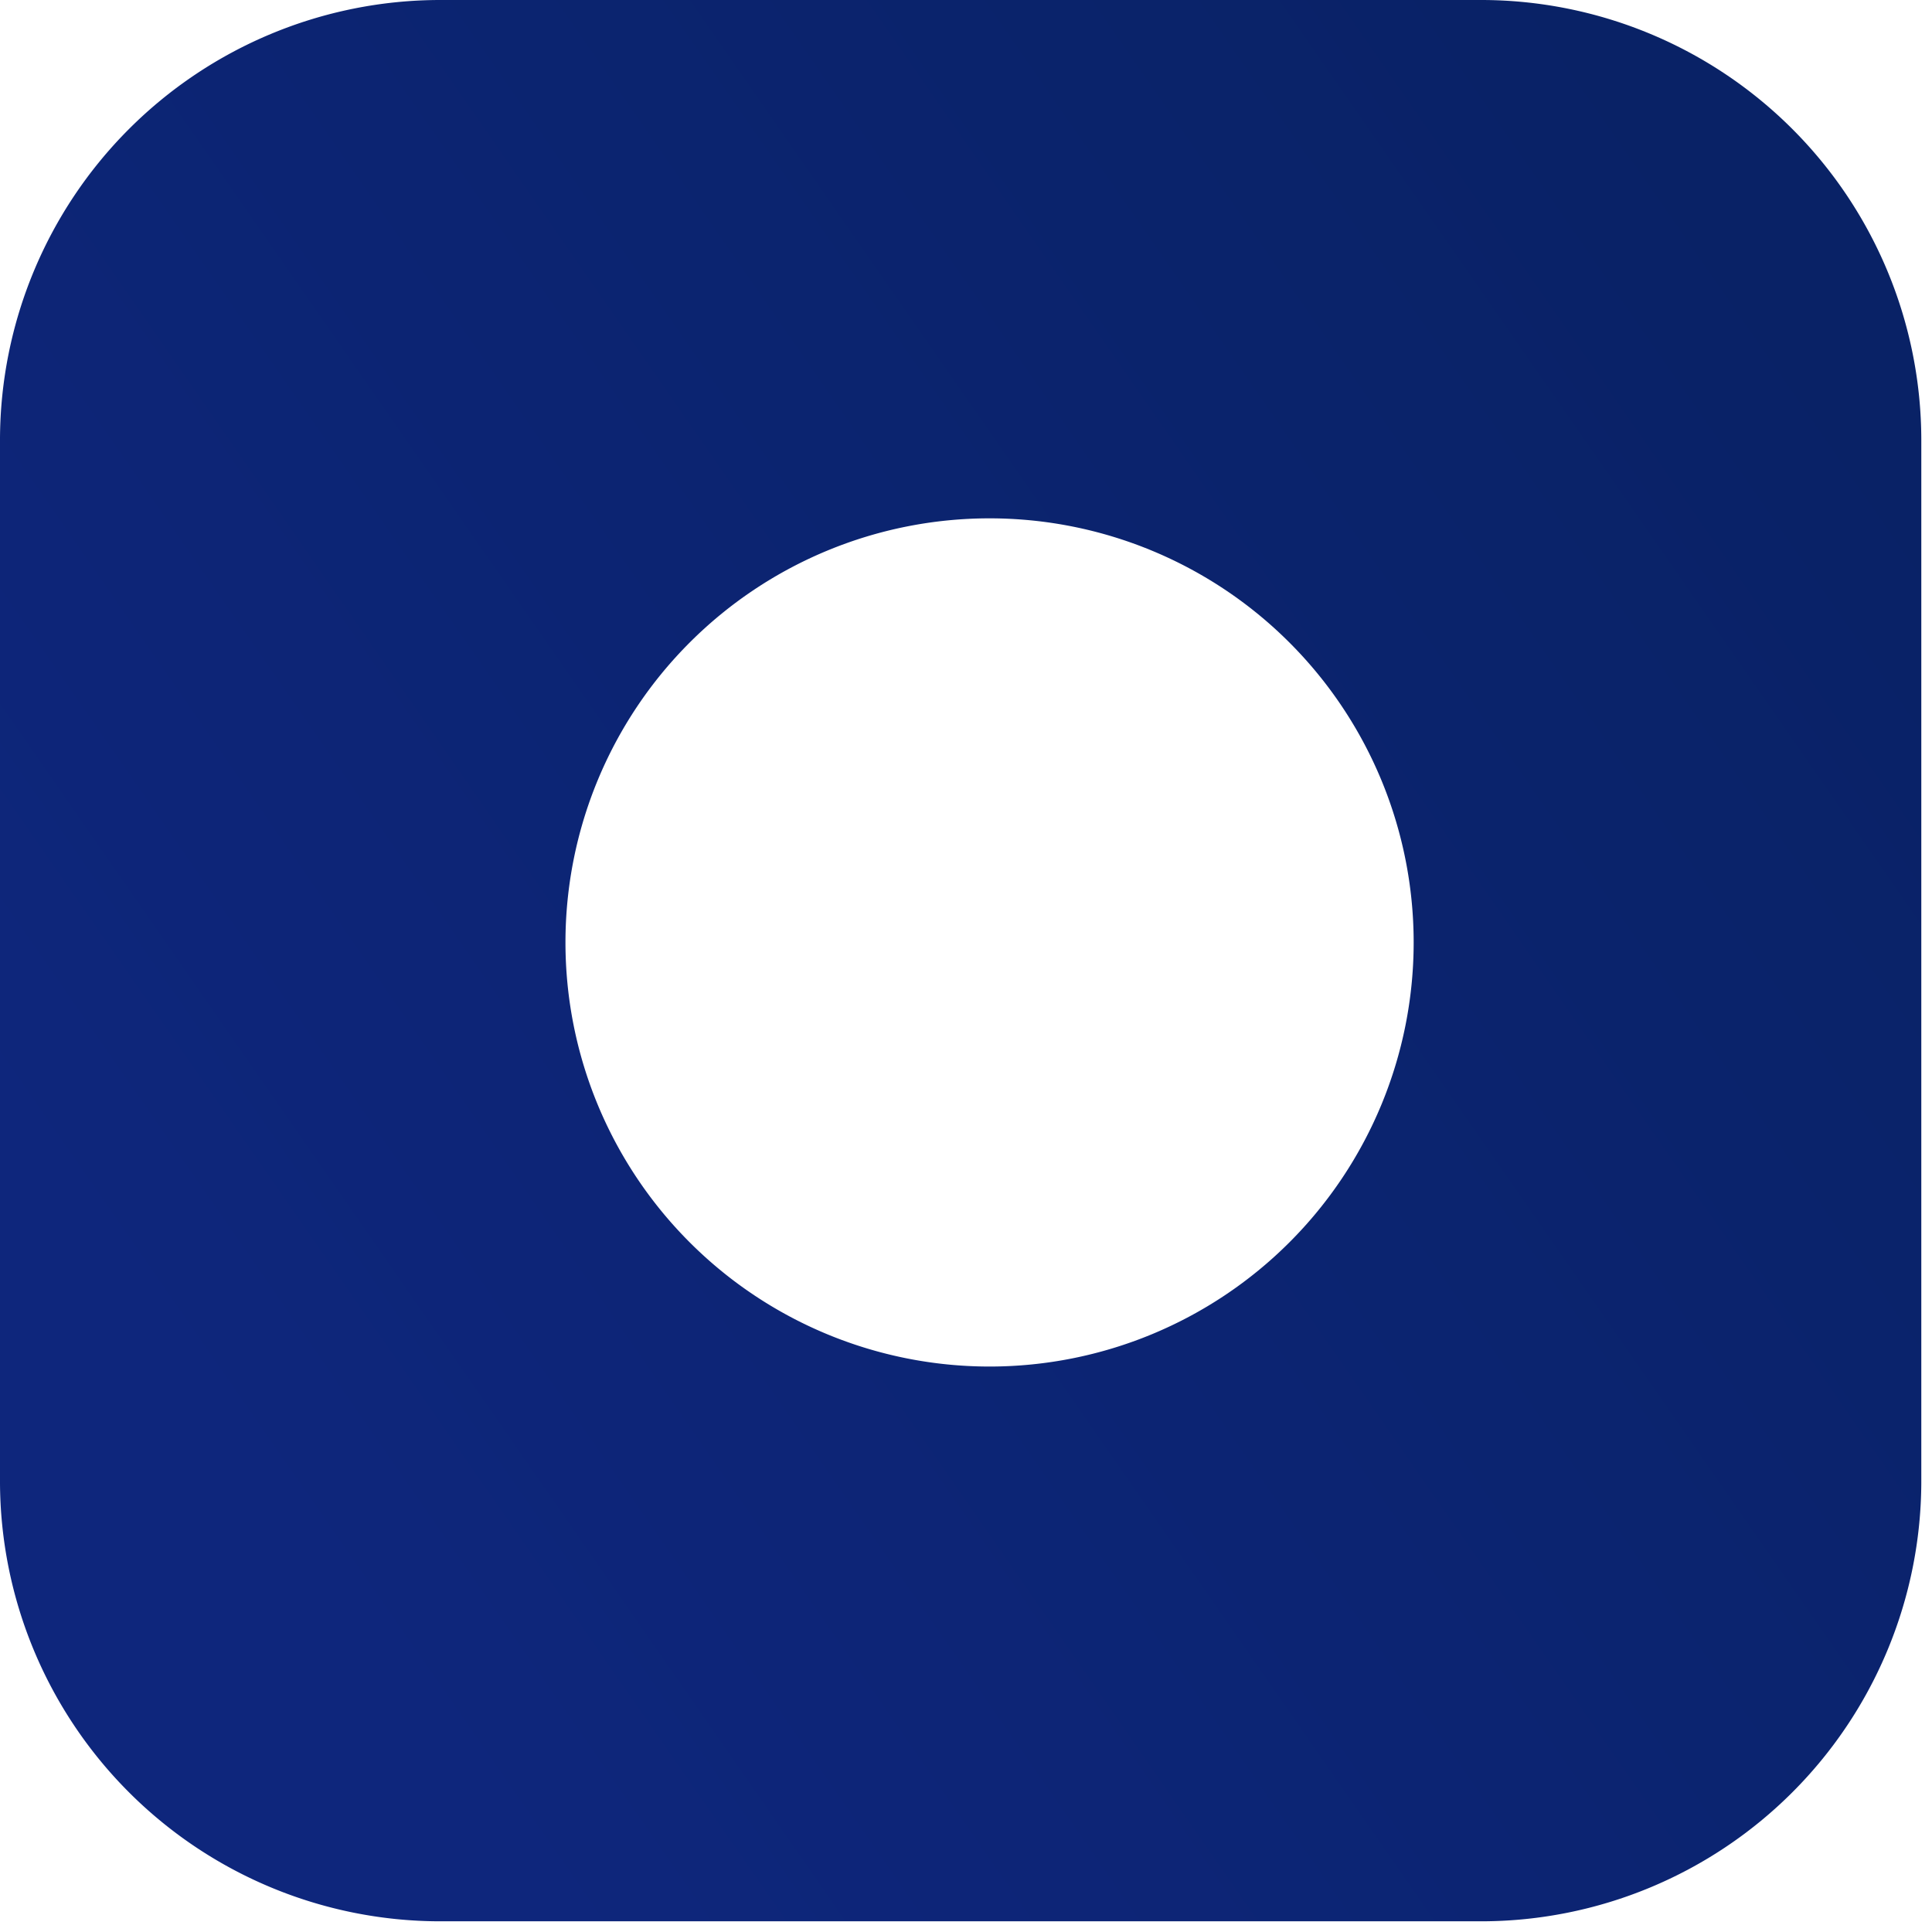 <svg xmlns="http://www.w3.org/2000/svg" xmlns:xlink="http://www.w3.org/1999/xlink" fill="none" viewBox="0 0 41 41">
  <path fill="url(#a)" fill-rule="evenodd" d="M9.322 0h22.134a9.346 9.346 0 0 1 9.317 9.322v22.134a9.345 9.345 0 0 1-9.317 9.317H9.322A9.346 9.346 0 0 1 0 31.456V9.322A9.347 9.347 0 0 1 9.322 0M21 29a9 9 0 1 0 0-18 9 9 0 0 0 0 18" clip-rule="evenodd"/>
  <defs>
    <linearGradient id="a" x1="5.678" x2="-28.075" y1="-39.924" y2="-16.484" gradientUnits="userSpaceOnUse">
      <stop stop-color="#092266"/>
      <stop offset="1" stop-color="#0E267C"/>
    </linearGradient>
  </defs>
</svg>
